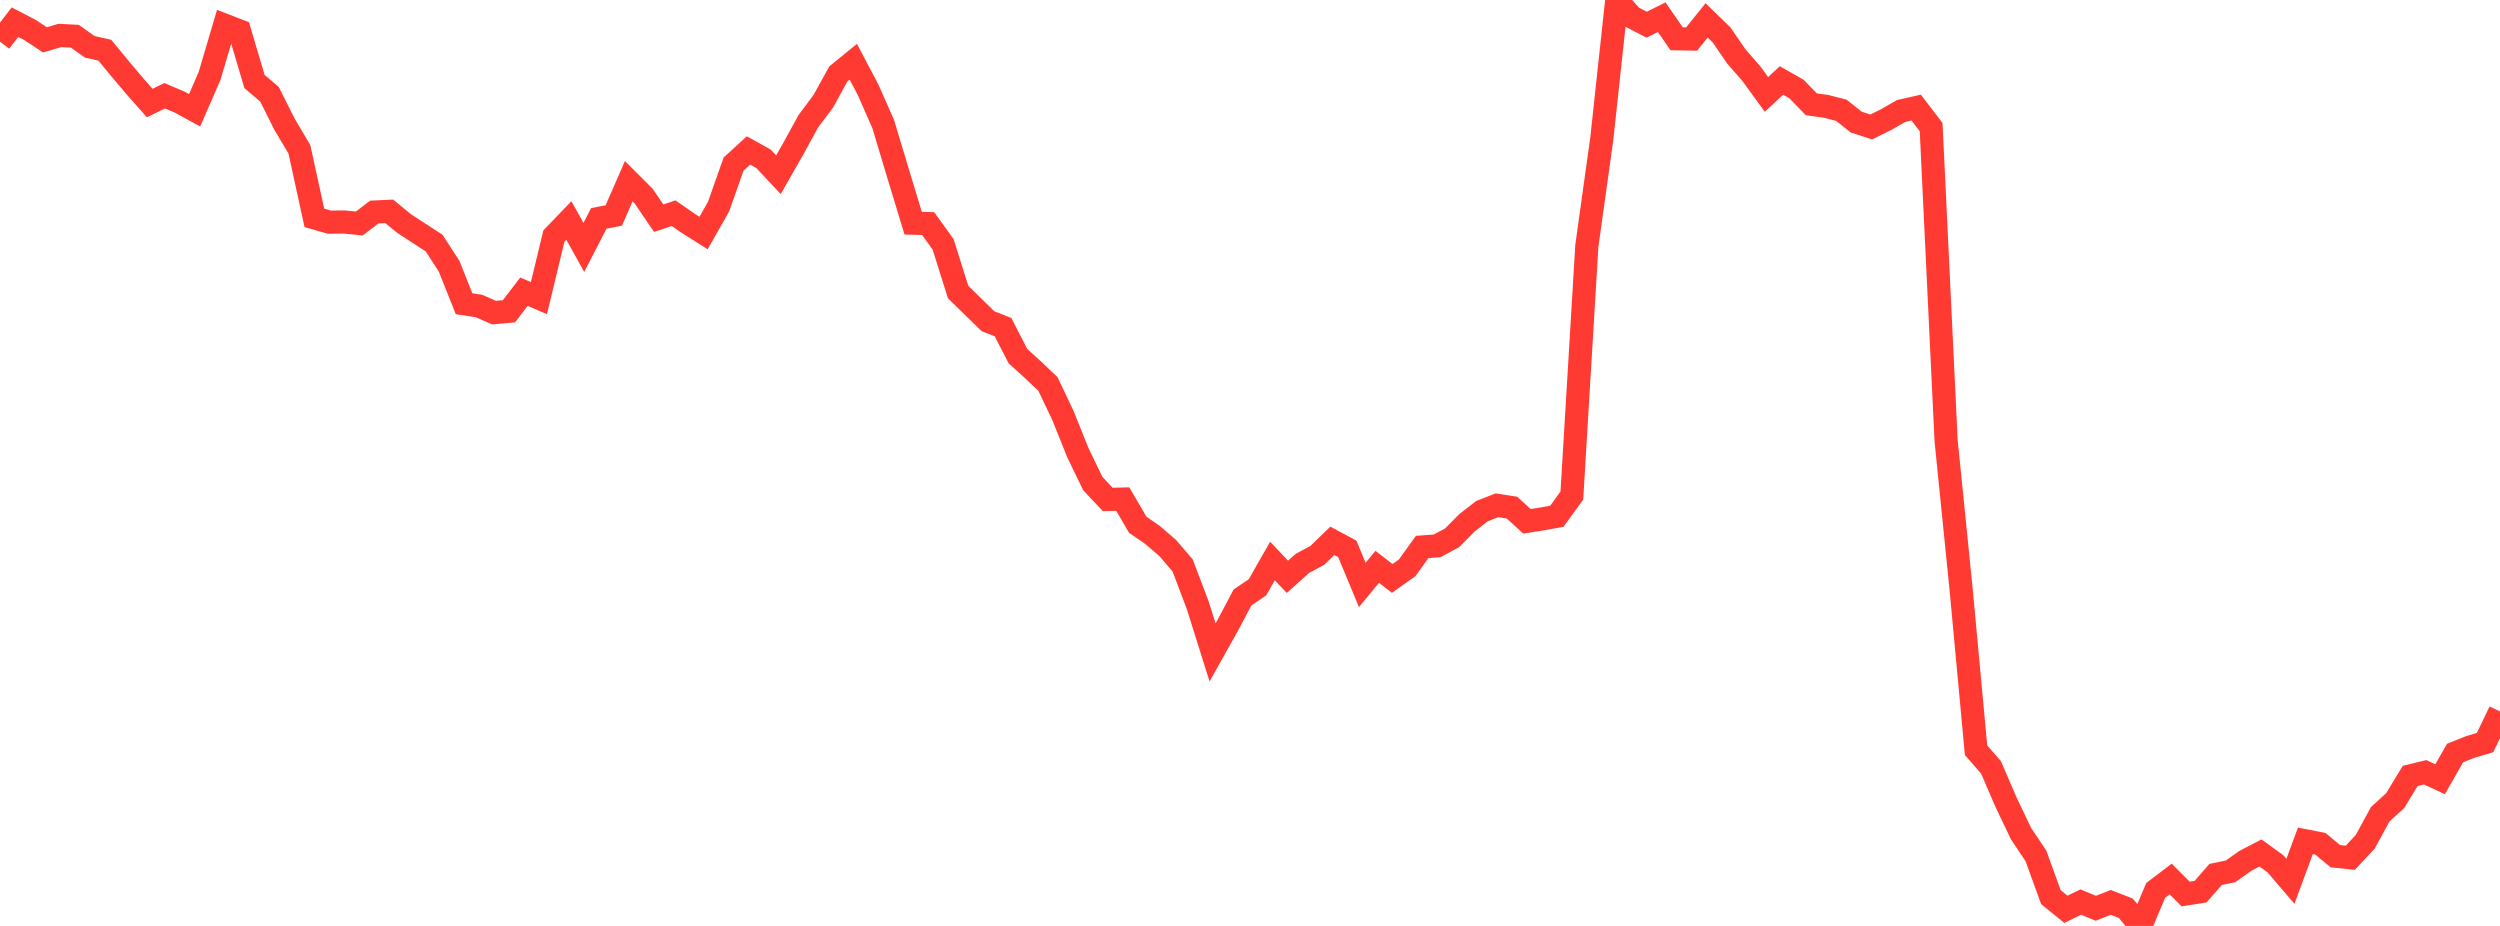 <?xml version="1.0" standalone="no"?>
<!DOCTYPE svg PUBLIC "-//W3C//DTD SVG 1.1//EN" "http://www.w3.org/Graphics/SVG/1.1/DTD/svg11.dtd">

<svg width="135" height="50" viewBox="0 0 135 50" preserveAspectRatio="none" 
  xmlns="http://www.w3.org/2000/svg"
  xmlns:xlink="http://www.w3.org/1999/xlink">


<polyline points="0.0, 2.251 0.808, 1.196 1.617, 1.617 2.425, 2.152 3.234, 1.914 4.042, 1.956 4.85, 2.53 5.659, 2.711 6.467, 3.691 7.275, 4.648 8.084, 5.564 8.892, 5.171 9.701, 5.513 10.509, 5.955 11.317, 4.102 12.126, 1.359 12.934, 1.672 13.743, 4.402 14.551, 5.087 15.359, 6.7 16.168, 8.065 16.976, 11.765 17.784, 11.995 18.593, 11.989 19.401, 12.068 20.21, 11.451 21.018, 11.412 21.826, 12.075 22.635, 12.602 23.443, 13.126 24.251, 14.375 25.06, 16.402 25.868, 16.525 26.677, 16.881 27.485, 16.808 28.293, 15.752 29.102, 16.099 29.91, 12.749 30.719, 11.908 31.527, 13.361 32.335, 11.794 33.144, 11.636 33.952, 9.786 34.76, 10.594 35.569, 11.781 36.377, 11.513 37.186, 12.074 37.994, 12.583 38.802, 11.157 39.611, 8.865 40.419, 8.124 41.228, 8.574 42.036, 9.435 42.844, 8.017 43.653, 6.542 44.461, 5.463 45.269, 3.994 46.078, 3.335 46.886, 4.867 47.695, 6.704 48.503, 9.394 49.311, 12.052 50.12, 12.074 50.928, 13.194 51.737, 15.768 52.545, 16.558 53.353, 17.348 54.162, 17.665 54.97, 19.233 55.778, 19.966 56.587, 20.733 57.395, 22.429 58.204, 24.444 59.012, 26.115 59.82, 26.971 60.629, 26.95 61.437, 28.334 62.246, 28.896 63.054, 29.589 63.862, 30.534 64.671, 32.665 65.479, 35.232 66.287, 33.791 67.096, 32.261 67.904, 31.714 68.713, 30.295 69.521, 31.149 70.329, 30.422 71.138, 29.987 71.946, 29.205 72.754, 29.638 73.563, 31.585 74.371, 30.61 75.18, 31.236 75.988, 30.662 76.796, 29.538 77.605, 29.476 78.413, 29.042 79.222, 28.225 80.03, 27.599 80.838, 27.286 81.647, 27.412 82.455, 28.149 83.263, 28.025 84.072, 27.877 84.88, 26.76 85.689, 13.277 86.497, 7.487 87.305, 0.0 88.114, 0.916 88.922, 1.334 89.731, 0.929 90.539, 2.094 91.347, 2.108 92.156, 1.101 92.964, 1.885 93.772, 3.061 94.581, 3.987 95.389, 5.099 96.198, 4.346 97.006, 4.804 97.814, 5.634 98.623, 5.746 99.431, 5.953 100.24, 6.596 101.048, 6.857 101.856, 6.456 102.665, 5.993 103.473, 5.81 104.281, 6.865 105.09, 23.799 105.898, 31.798 106.707, 40.512 107.515, 41.437 108.323, 43.312 109.132, 45.01 109.94, 46.217 110.749, 48.445 111.557, 49.102 112.365, 48.712 113.174, 49.047 113.982, 48.73 114.79, 49.045 115.599, 50.0 116.407, 48.08 117.216, 47.465 118.024, 48.276 118.832, 48.15 119.641, 47.22 120.449, 47.054 121.257, 46.481 122.066, 46.06 122.874, 46.645 123.683, 47.591 124.491, 45.404 125.299, 45.561 126.108, 46.235 126.916, 46.319 127.725, 45.453 128.533, 43.968 129.341, 43.233 130.15, 41.899 130.958, 41.703 131.766, 42.078 132.575, 40.662 133.383, 40.34 134.192, 40.099 135.0, 38.42" fill="none" stroke="#ff3a33" stroke-width="1.25"/>

</svg>